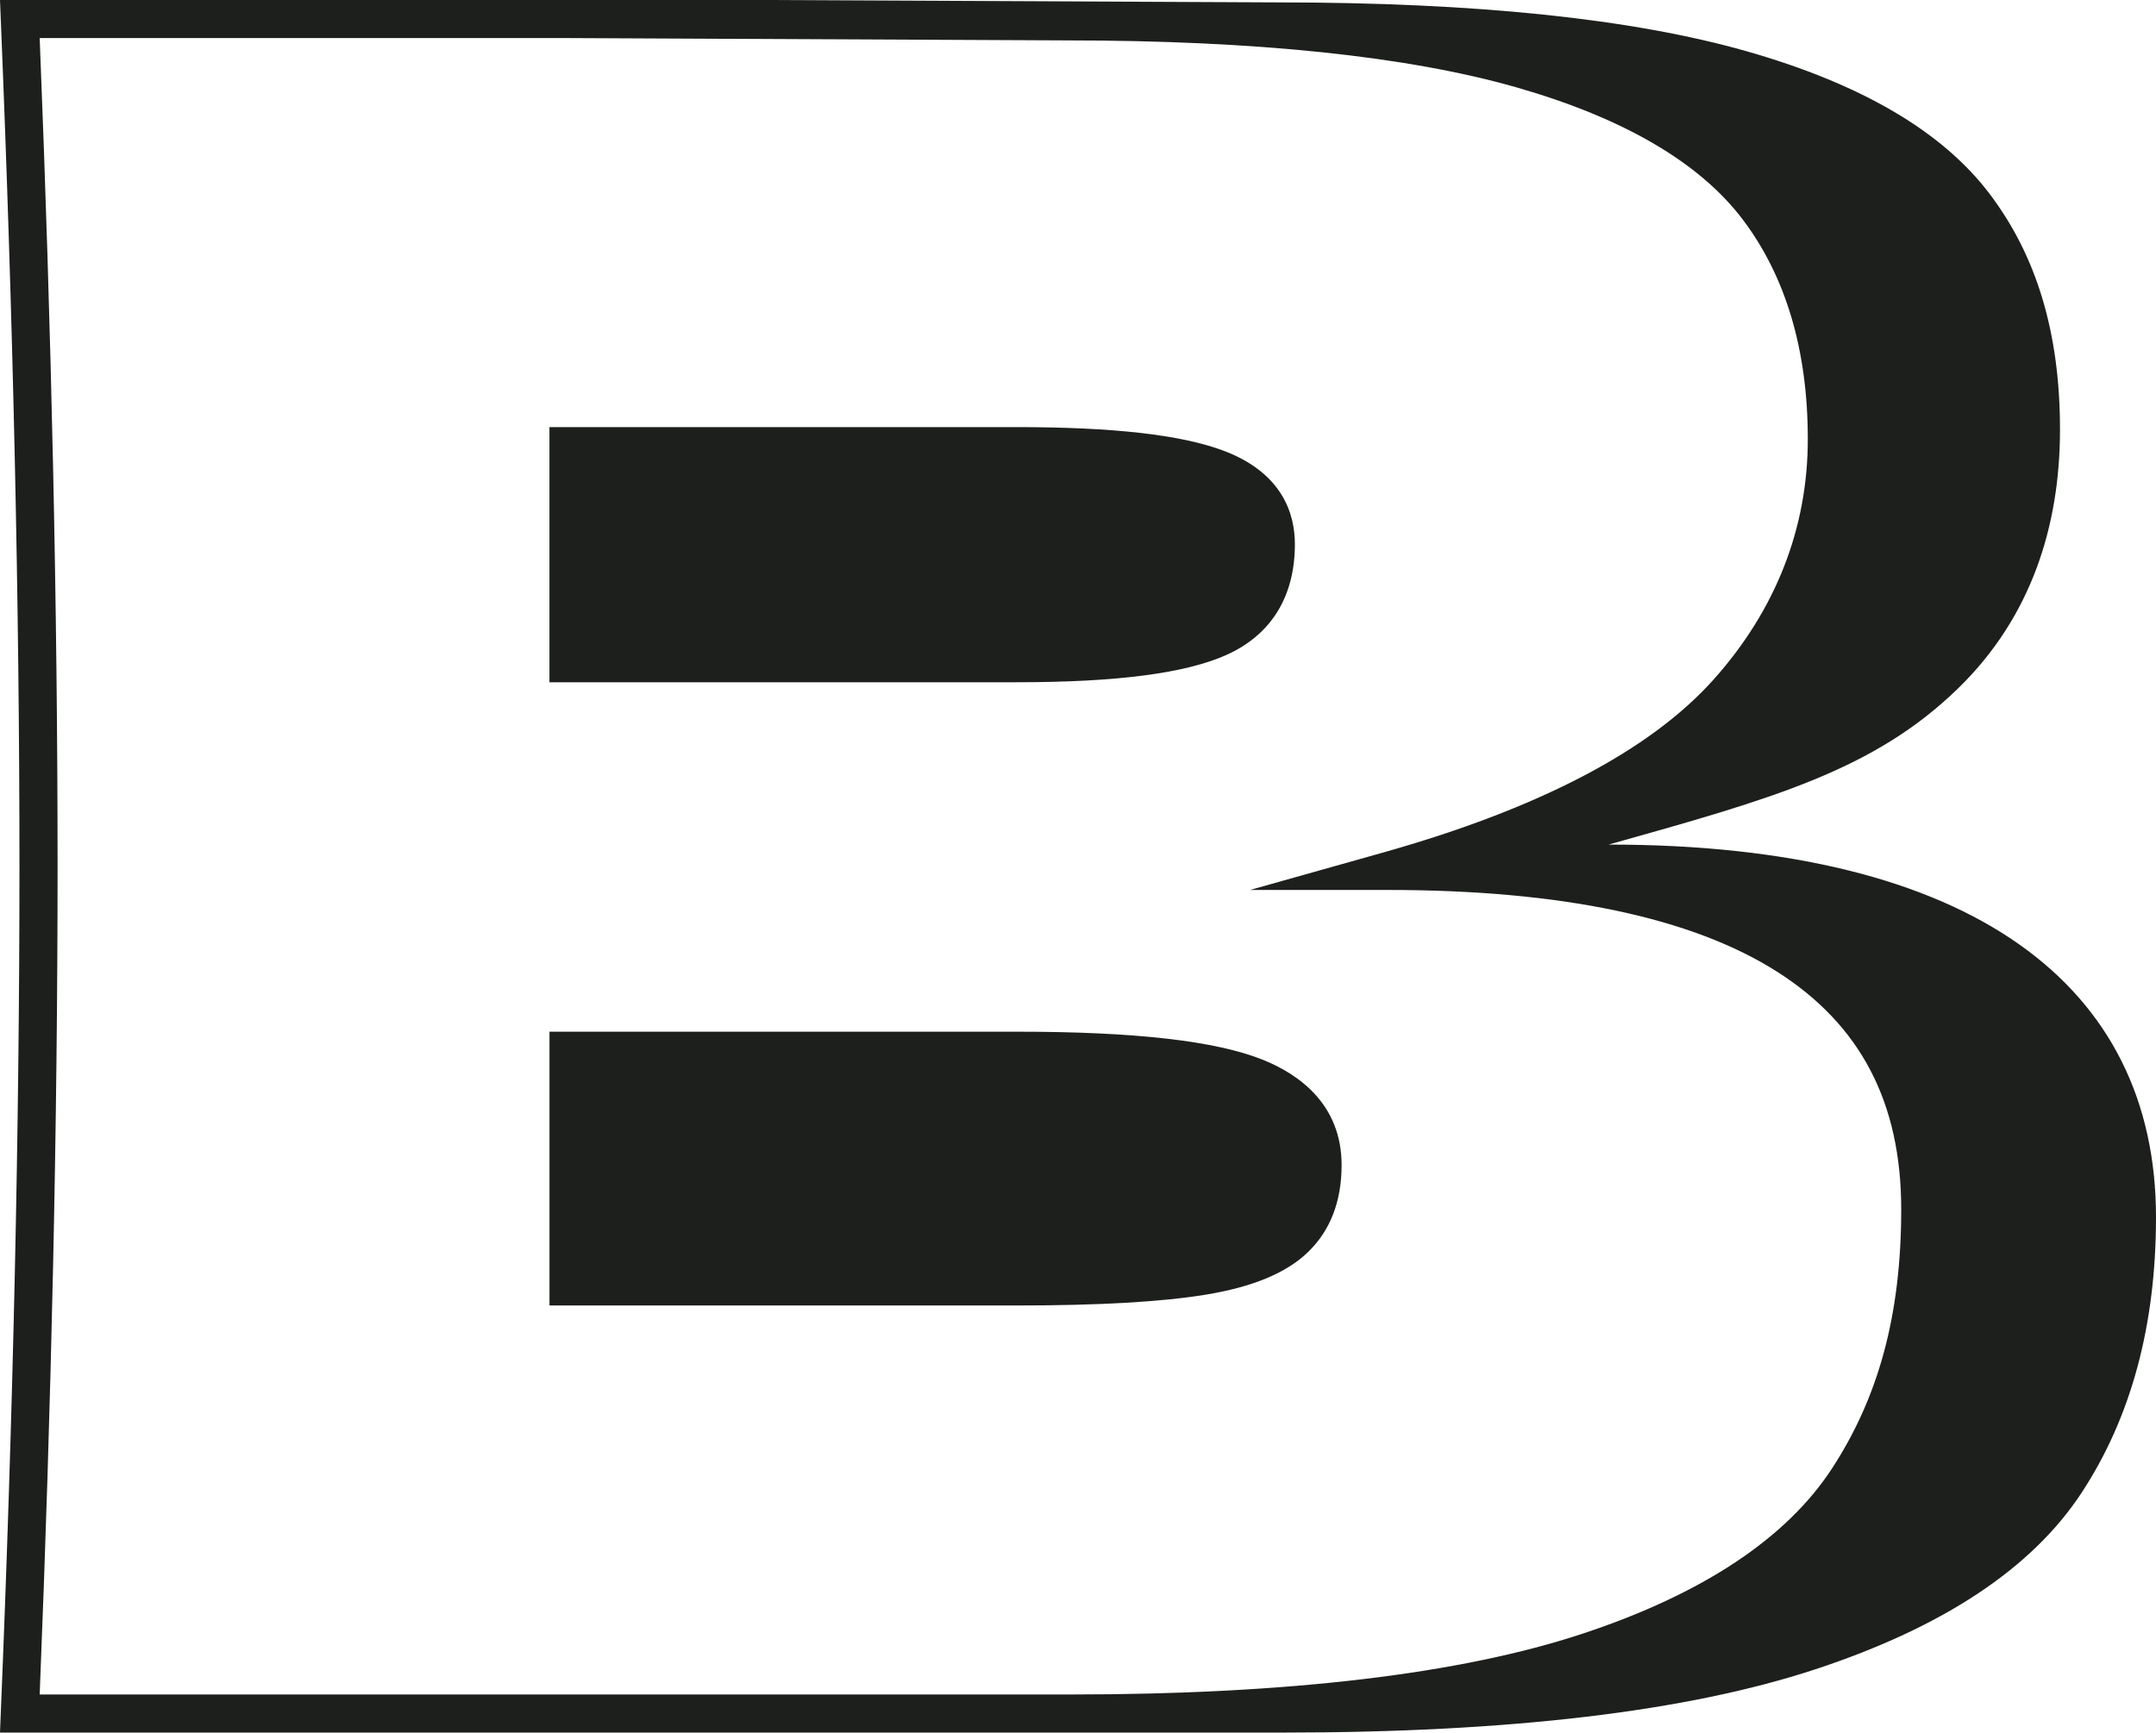 <?xml version="1.0" encoding="UTF-8"?> <svg xmlns="http://www.w3.org/2000/svg" id="Layer_2" data-name="Layer 2" viewBox="0 0 566.19 455.11"><defs><style> .cls-1 { fill: #1d1f1c; } </style></defs><g id="_Слой_1" data-name="Слой 1"><g><path class="cls-1" d="M422.47,221.84c43.28-12.12,69.72-19.6,91.72-40.99,19.14-18.61,26.79-42.52,26.79-68.02s-6.2-45.76-18.6-62.06c-12.4-16.3-33.63-28.73-63.67-37.3C428.66,4.92,387.58.63,335.48.63l-134.27-.63H0l.21,5.21c3.25,78.93,4.9,153.74,4.9,222.35S3.47,370.98.21,449.9l-.21,5.21h336.74c59.67,0,106.31-5.53,139.94-16.61,33.62-11.07,56.94-26.53,69.97-46.39,13.02-19.84,19.54-43.98,19.54-72.4,0-60.59-47.91-97.86-143.72-97.86ZM10.42,445.11c3.12-77.14,4.7-150.31,4.7-217.55S13.53,87.15,10.42,10h138.85l130.61.61c49.96,0,89.82,4.16,118.48,12.37,28.03,8.04,47.98,19.71,59.31,34.69,11.33,14.99,17.08,34.39,17.08,57.68s-8.34,44.81-24.78,63.19c-16.65,18.61-45.87,33.89-86.83,45.42l-34.86,9.81h36.21c45.41,0,79.78,7.22,102.16,21.45,21.96,13.96,32.63,34.39,32.63,62.45s-6.12,49.58-18.19,68.08c-11.98,18.36-34,32.95-65.44,43.36-32.03,10.61-77.3,15.99-134.54,15.99H10.42Z"></path><path class="cls-1" d="M322.08,172.03c11.76-5.28,17.97-15.33,17.97-29.09,0-8.01-3.28-18.79-18.89-24.61-11.1-4.13-28.81-6.14-54.16-6.14h-122.71v67.02h122.71c26.31,0,44.33-2.35,55.08-7.18Z"></path><path class="cls-1" d="M343.42,328.96c5.91-5.65,8.9-13.36,8.9-22.92,0-15.96-11.2-23.83-20.6-27.63-12.38-4.99-33.55-7.41-64.71-7.41h-122.71v71.92h122.71c21.42,0,38.09-.95,49.55-2.83,12.38-2.03,21.17-5.67,26.87-11.13Z"></path></g></g></svg> 